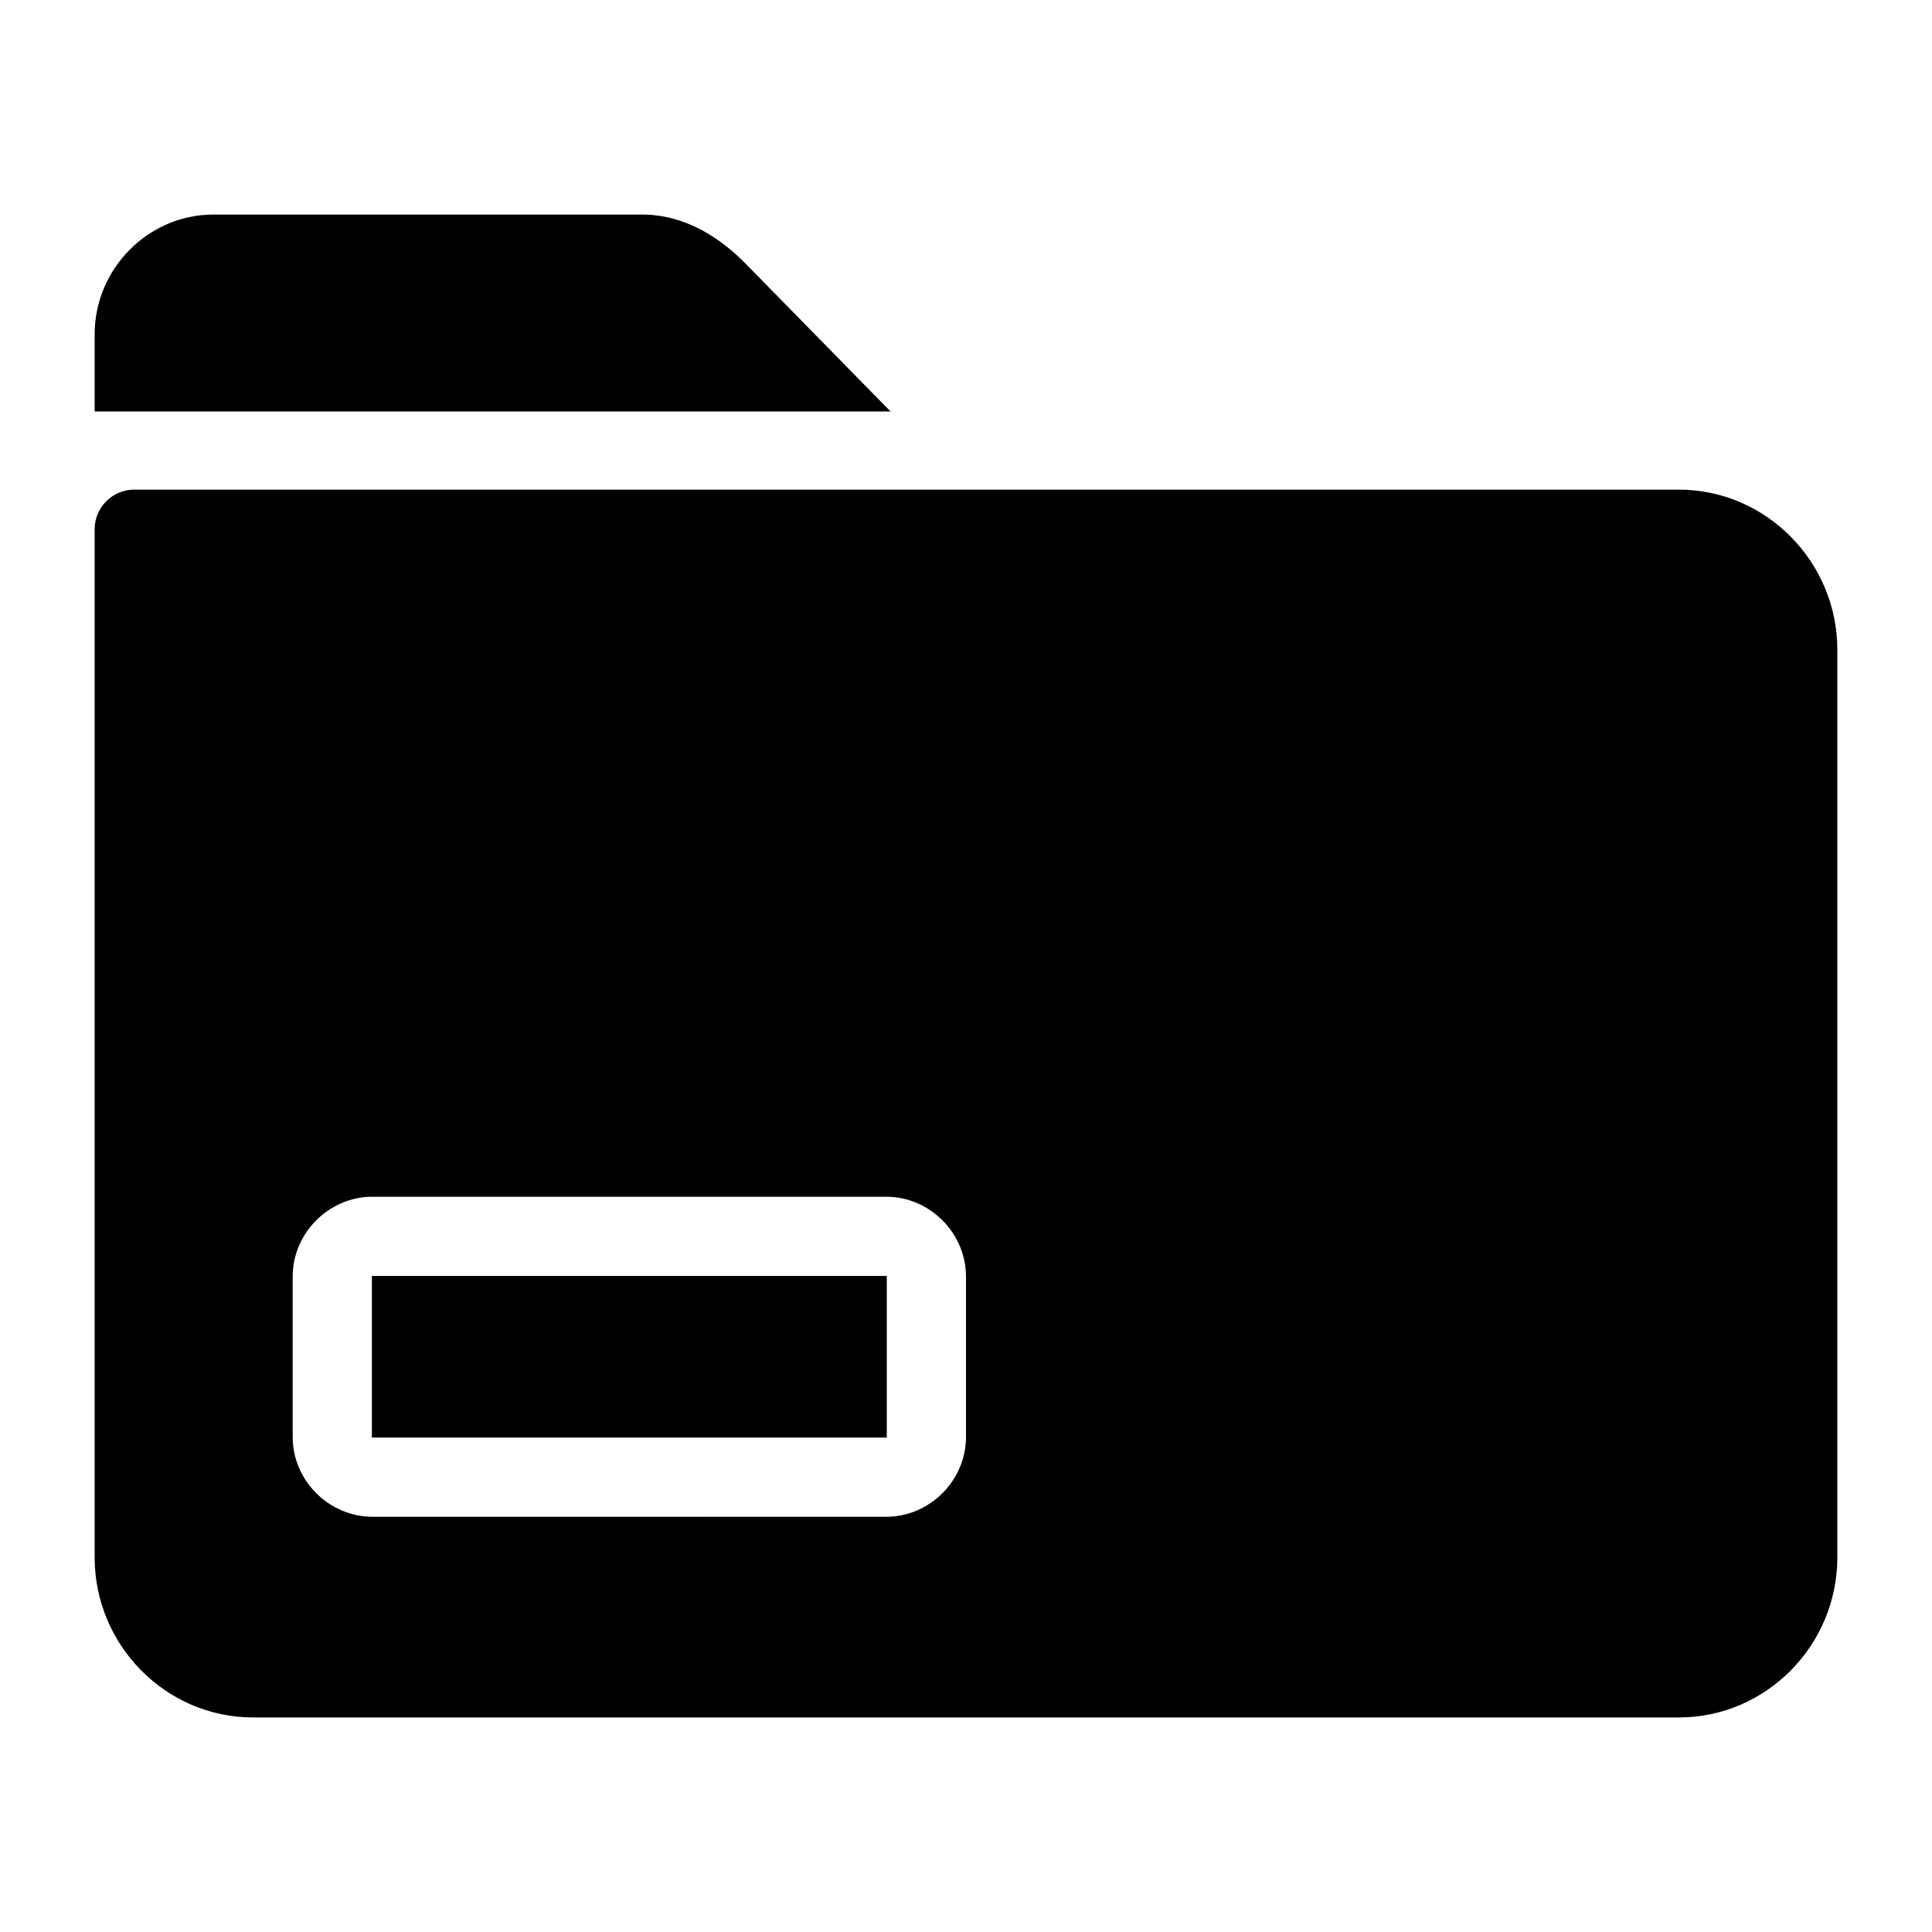 <?xml version="1.0" encoding="UTF-8"?>
<!-- The Best Svg Icon site in the world: iconSvg.co, Visit us! https://iconsvg.co -->
<svg fill="#000000" width="800px" height="800px" version="1.1" viewBox="144 144 512 512" xmlns="http://www.w3.org/2000/svg">
 <g>
  <path d="m179.58 273.76c-5.797 0-10.496 4.699-10.496 10.496v272.49c0 23.234 18.832 42.395 41.984 42.395h377.86c23.152 0 41.984-19.156 41.984-42.395v-240.57c0-23.219-18.844-42.414-41.984-42.414zm63.121 187.39h136.16c11.527 0 21.137 9.609 21.137 21.137v42.539c0 11.527-9.609 21.137-21.137 21.137l-136.16-0.004c-11.527-0.004-21.137-9.613-21.137-21.137v-42.539c0-11.527 9.609-21.137 21.137-21.137zm0 20.992c-0.262-0.004-0.145-0.117-0.145 0.141v42.539c0 0.258-0.117 0.145 0.145 0.145h136.16c0.258 0 0.145 0.117 0.145-0.145v-42.539c0-0.258 0.117-0.145-0.145-0.145z"/>
  <path d="m200.57 200.86c-17.34 0-31.488 14.41-31.488 31.754v20.438h210.93l-38.355-39.113c-6.629-6.758-15.879-13.078-27.551-13.078z"/>
 </g>
</svg>